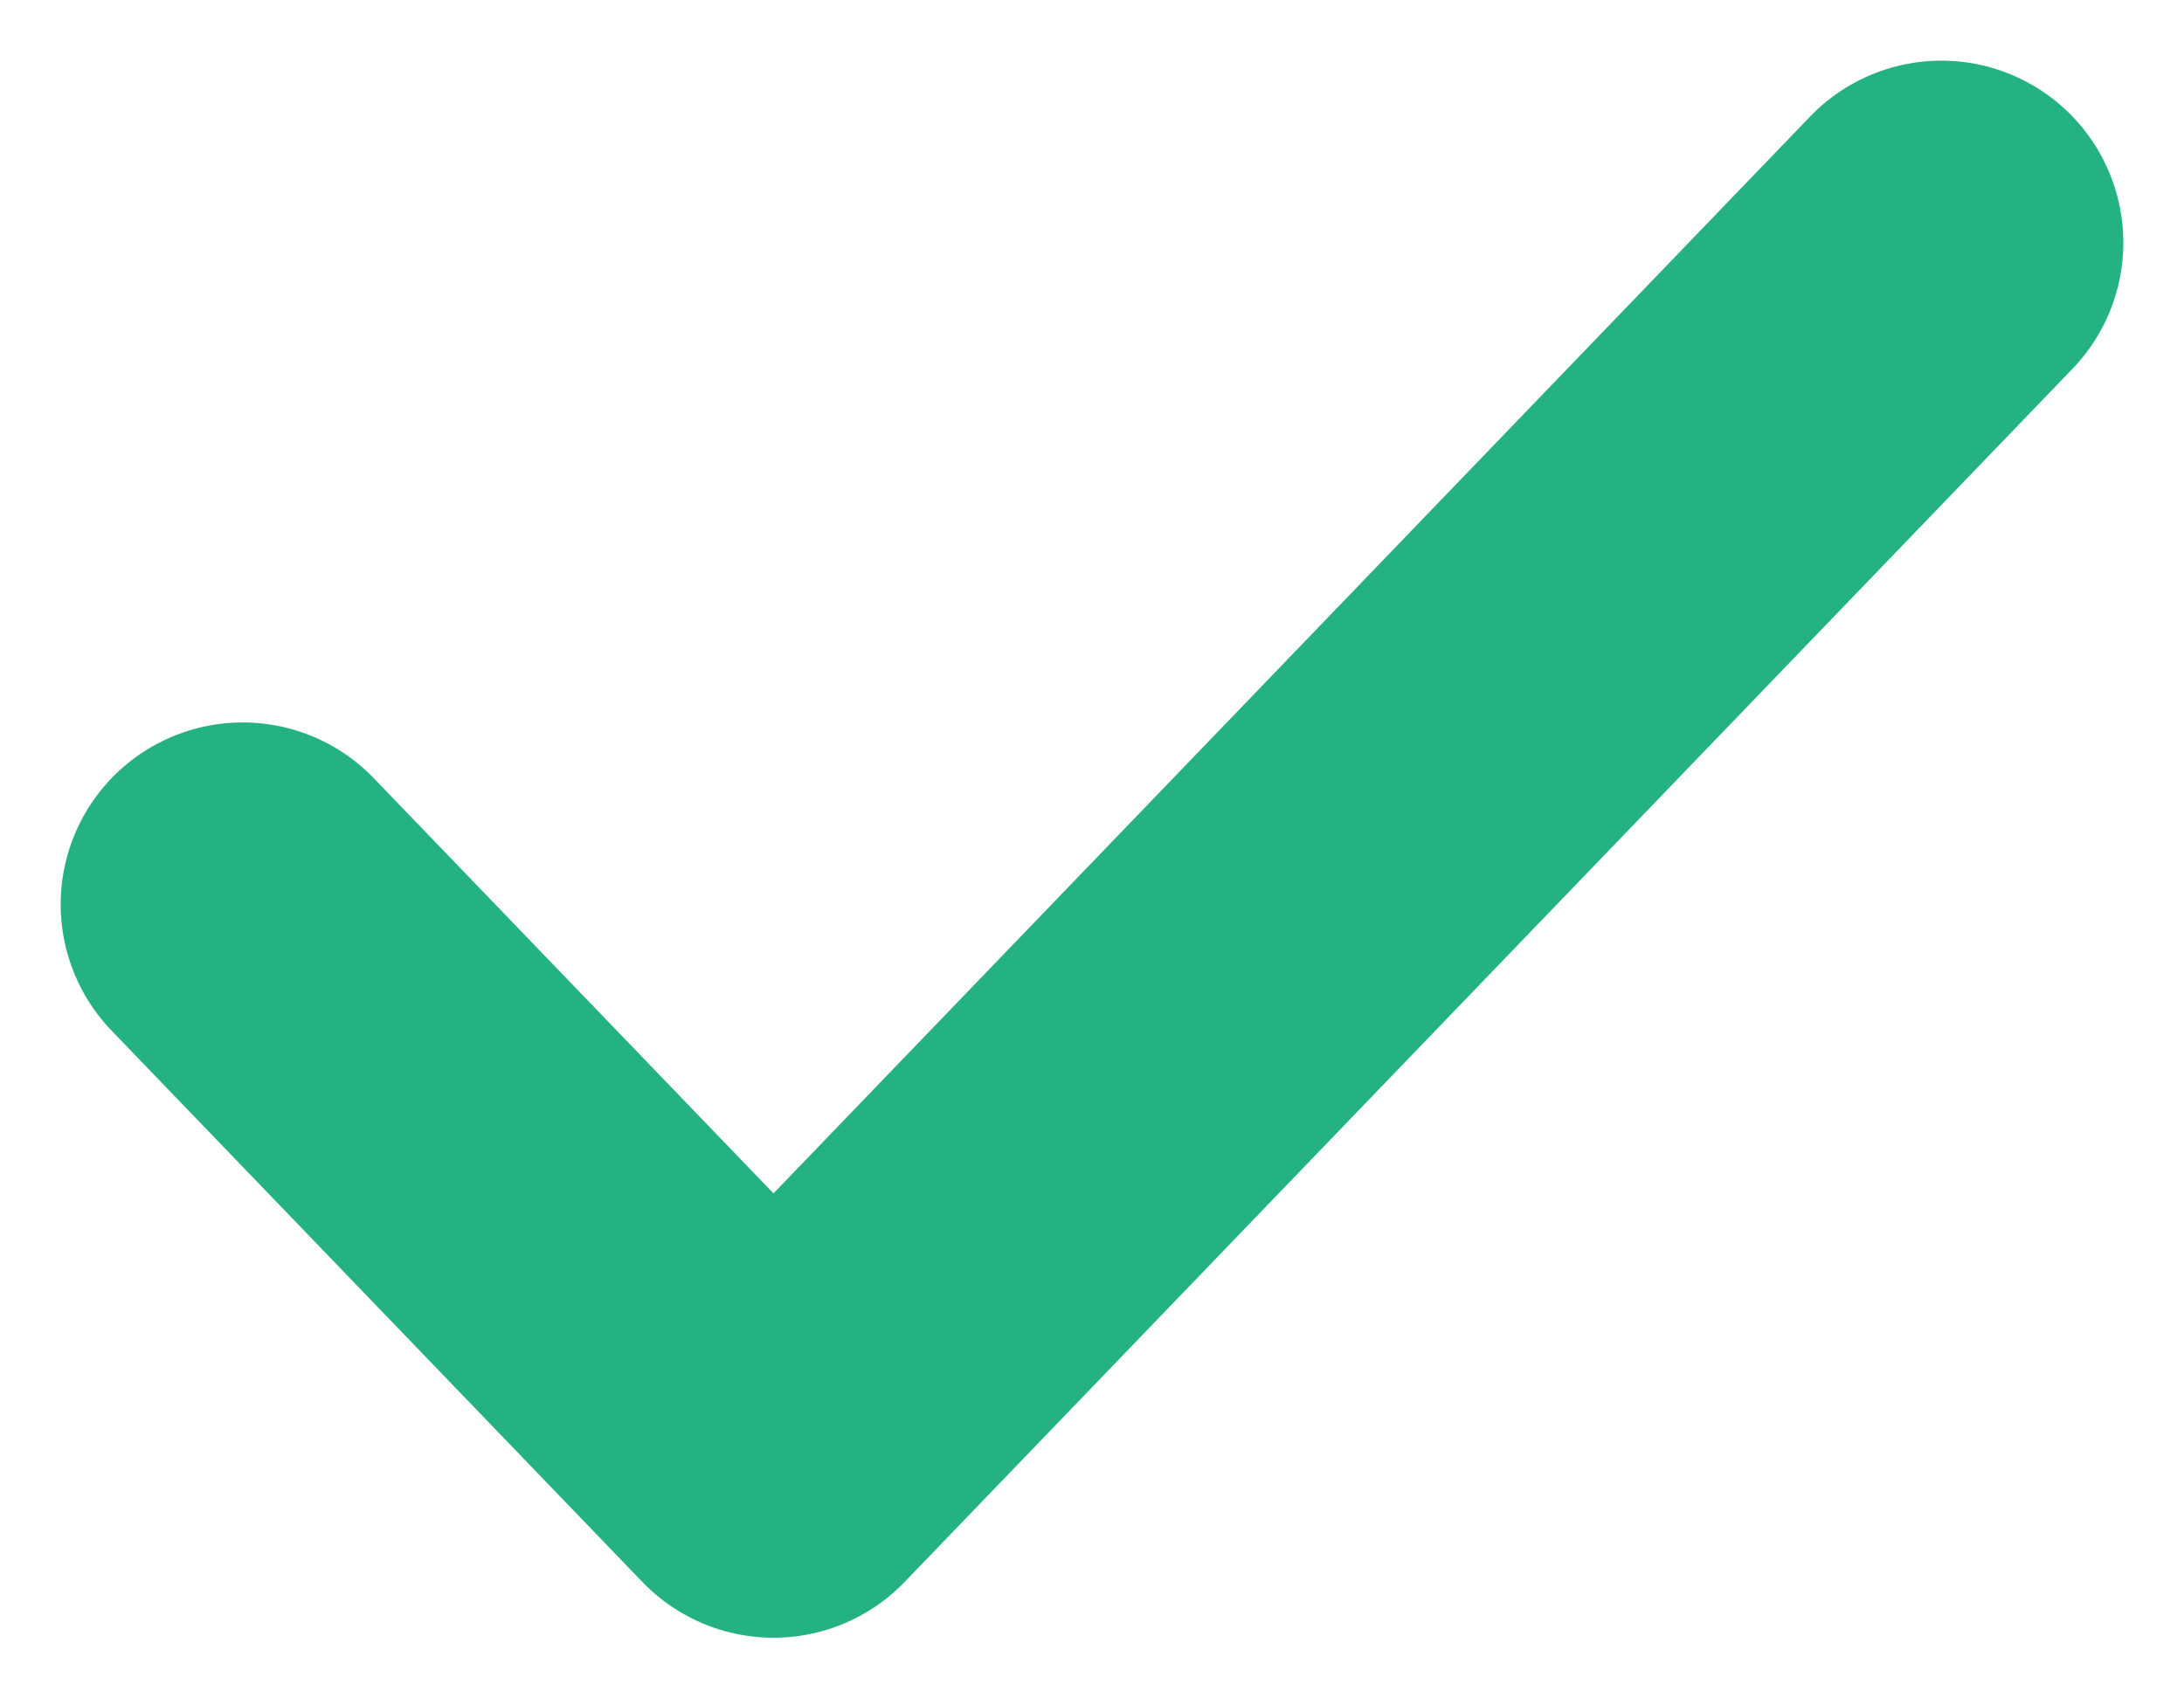 <svg width="18" height="14" viewBox="0 0 18 14" fill="none" xmlns="http://www.w3.org/2000/svg">
<path d="M16 2L6.375 12L2 7.455" stroke="#24B283" stroke-width="3" stroke-linecap="round" stroke-linejoin="round"/>
</svg>
